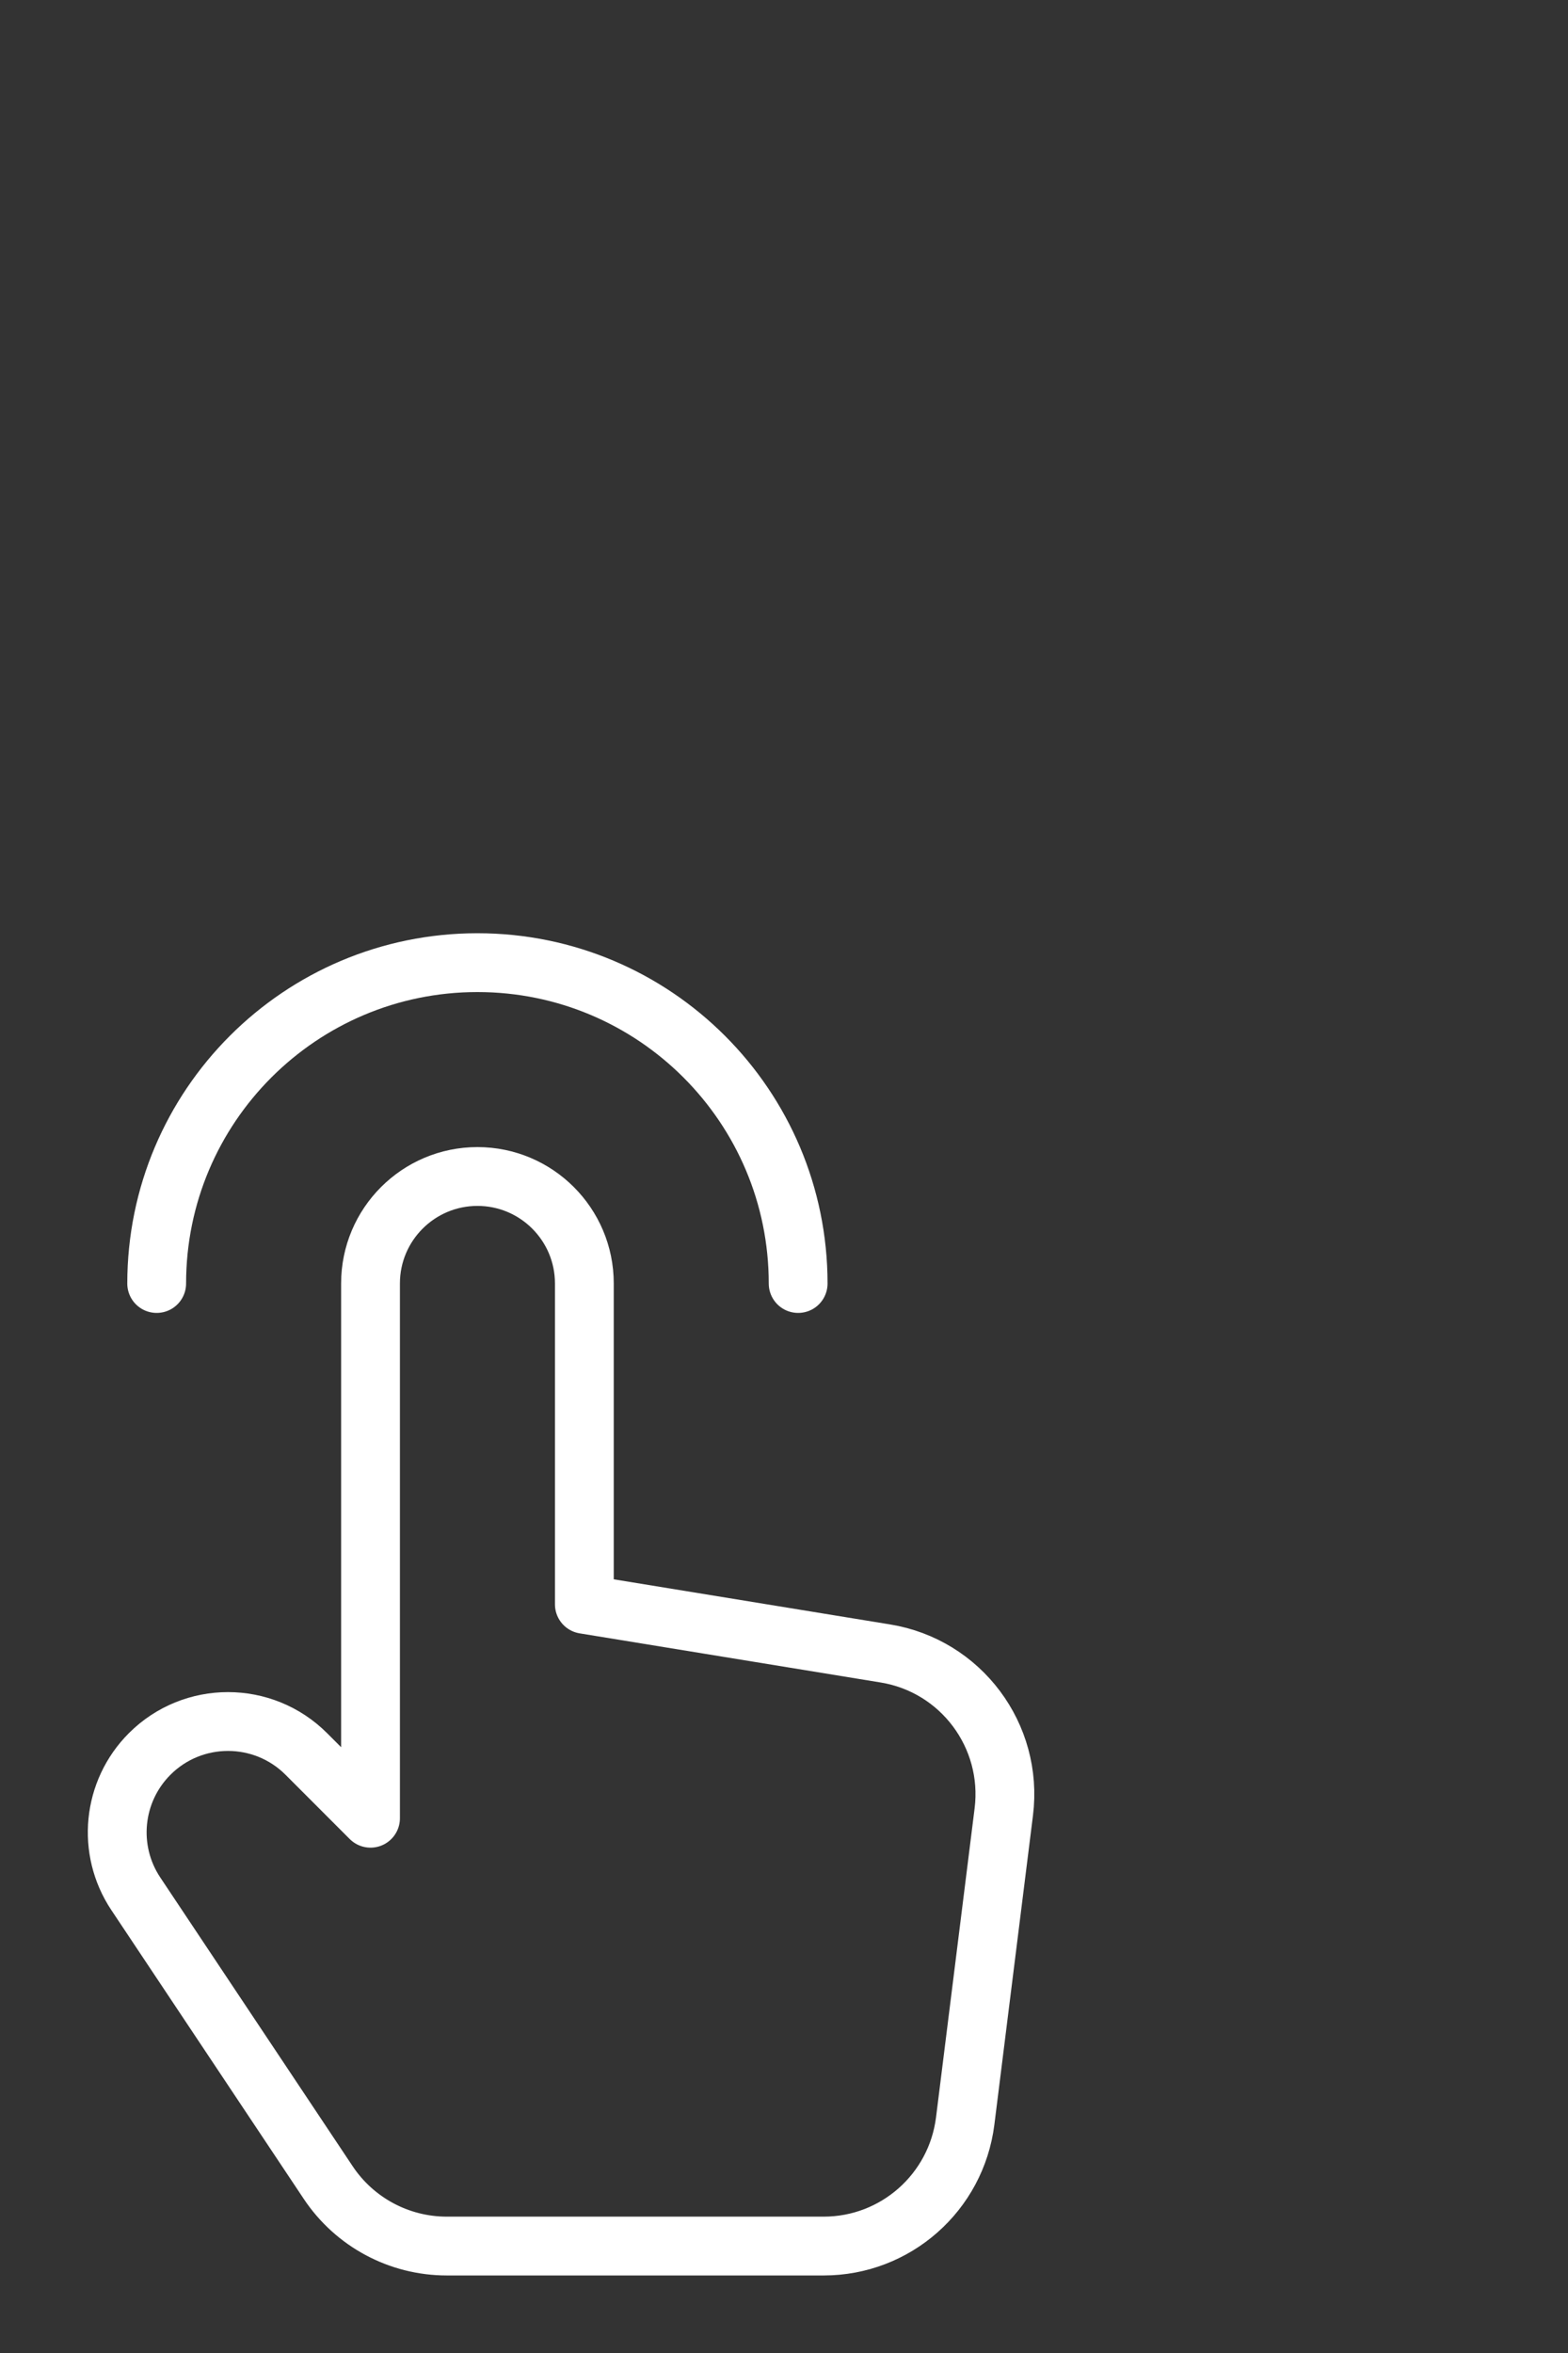 <svg width="40" height="60" viewBox="0 0 40 60" fill="none" xmlns="http://www.w3.org/2000/svg">
<rect x="0" y="0" width="40" height="60" fill="#333333" stroke="none"/>
<path d="M3.997 32.729C3.997 28.21 7.661 24.547 12.179 24.547C16.697 24.547 20.361 28.21 20.361 32.729" stroke="white" stroke-width="1.5" stroke-linecap="round" stroke-linejoin="round"/>
<path fill-rule="evenodd" clip-rule="evenodd" d="M14.907 40.909V32.727C14.907 31.222 13.685 30 12.18 30V30C10.674 30 9.452 31.222 9.452 32.727V37.273V46.364L7.814 44.725C6.711 43.622 4.921 43.622 3.818 44.725V44.725C2.865 45.678 2.718 47.171 3.465 48.291L8.372 55.653C9.047 56.666 10.183 57.273 11.398 57.273H21.012C22.847 57.273 24.392 55.907 24.622 54.087L25.607 46.202C25.849 44.262 24.514 42.476 22.585 42.162L14.907 40.909Z" stroke="white" stroke-width="1.5" stroke-linecap="round" stroke-linejoin="round"/>
</svg>

